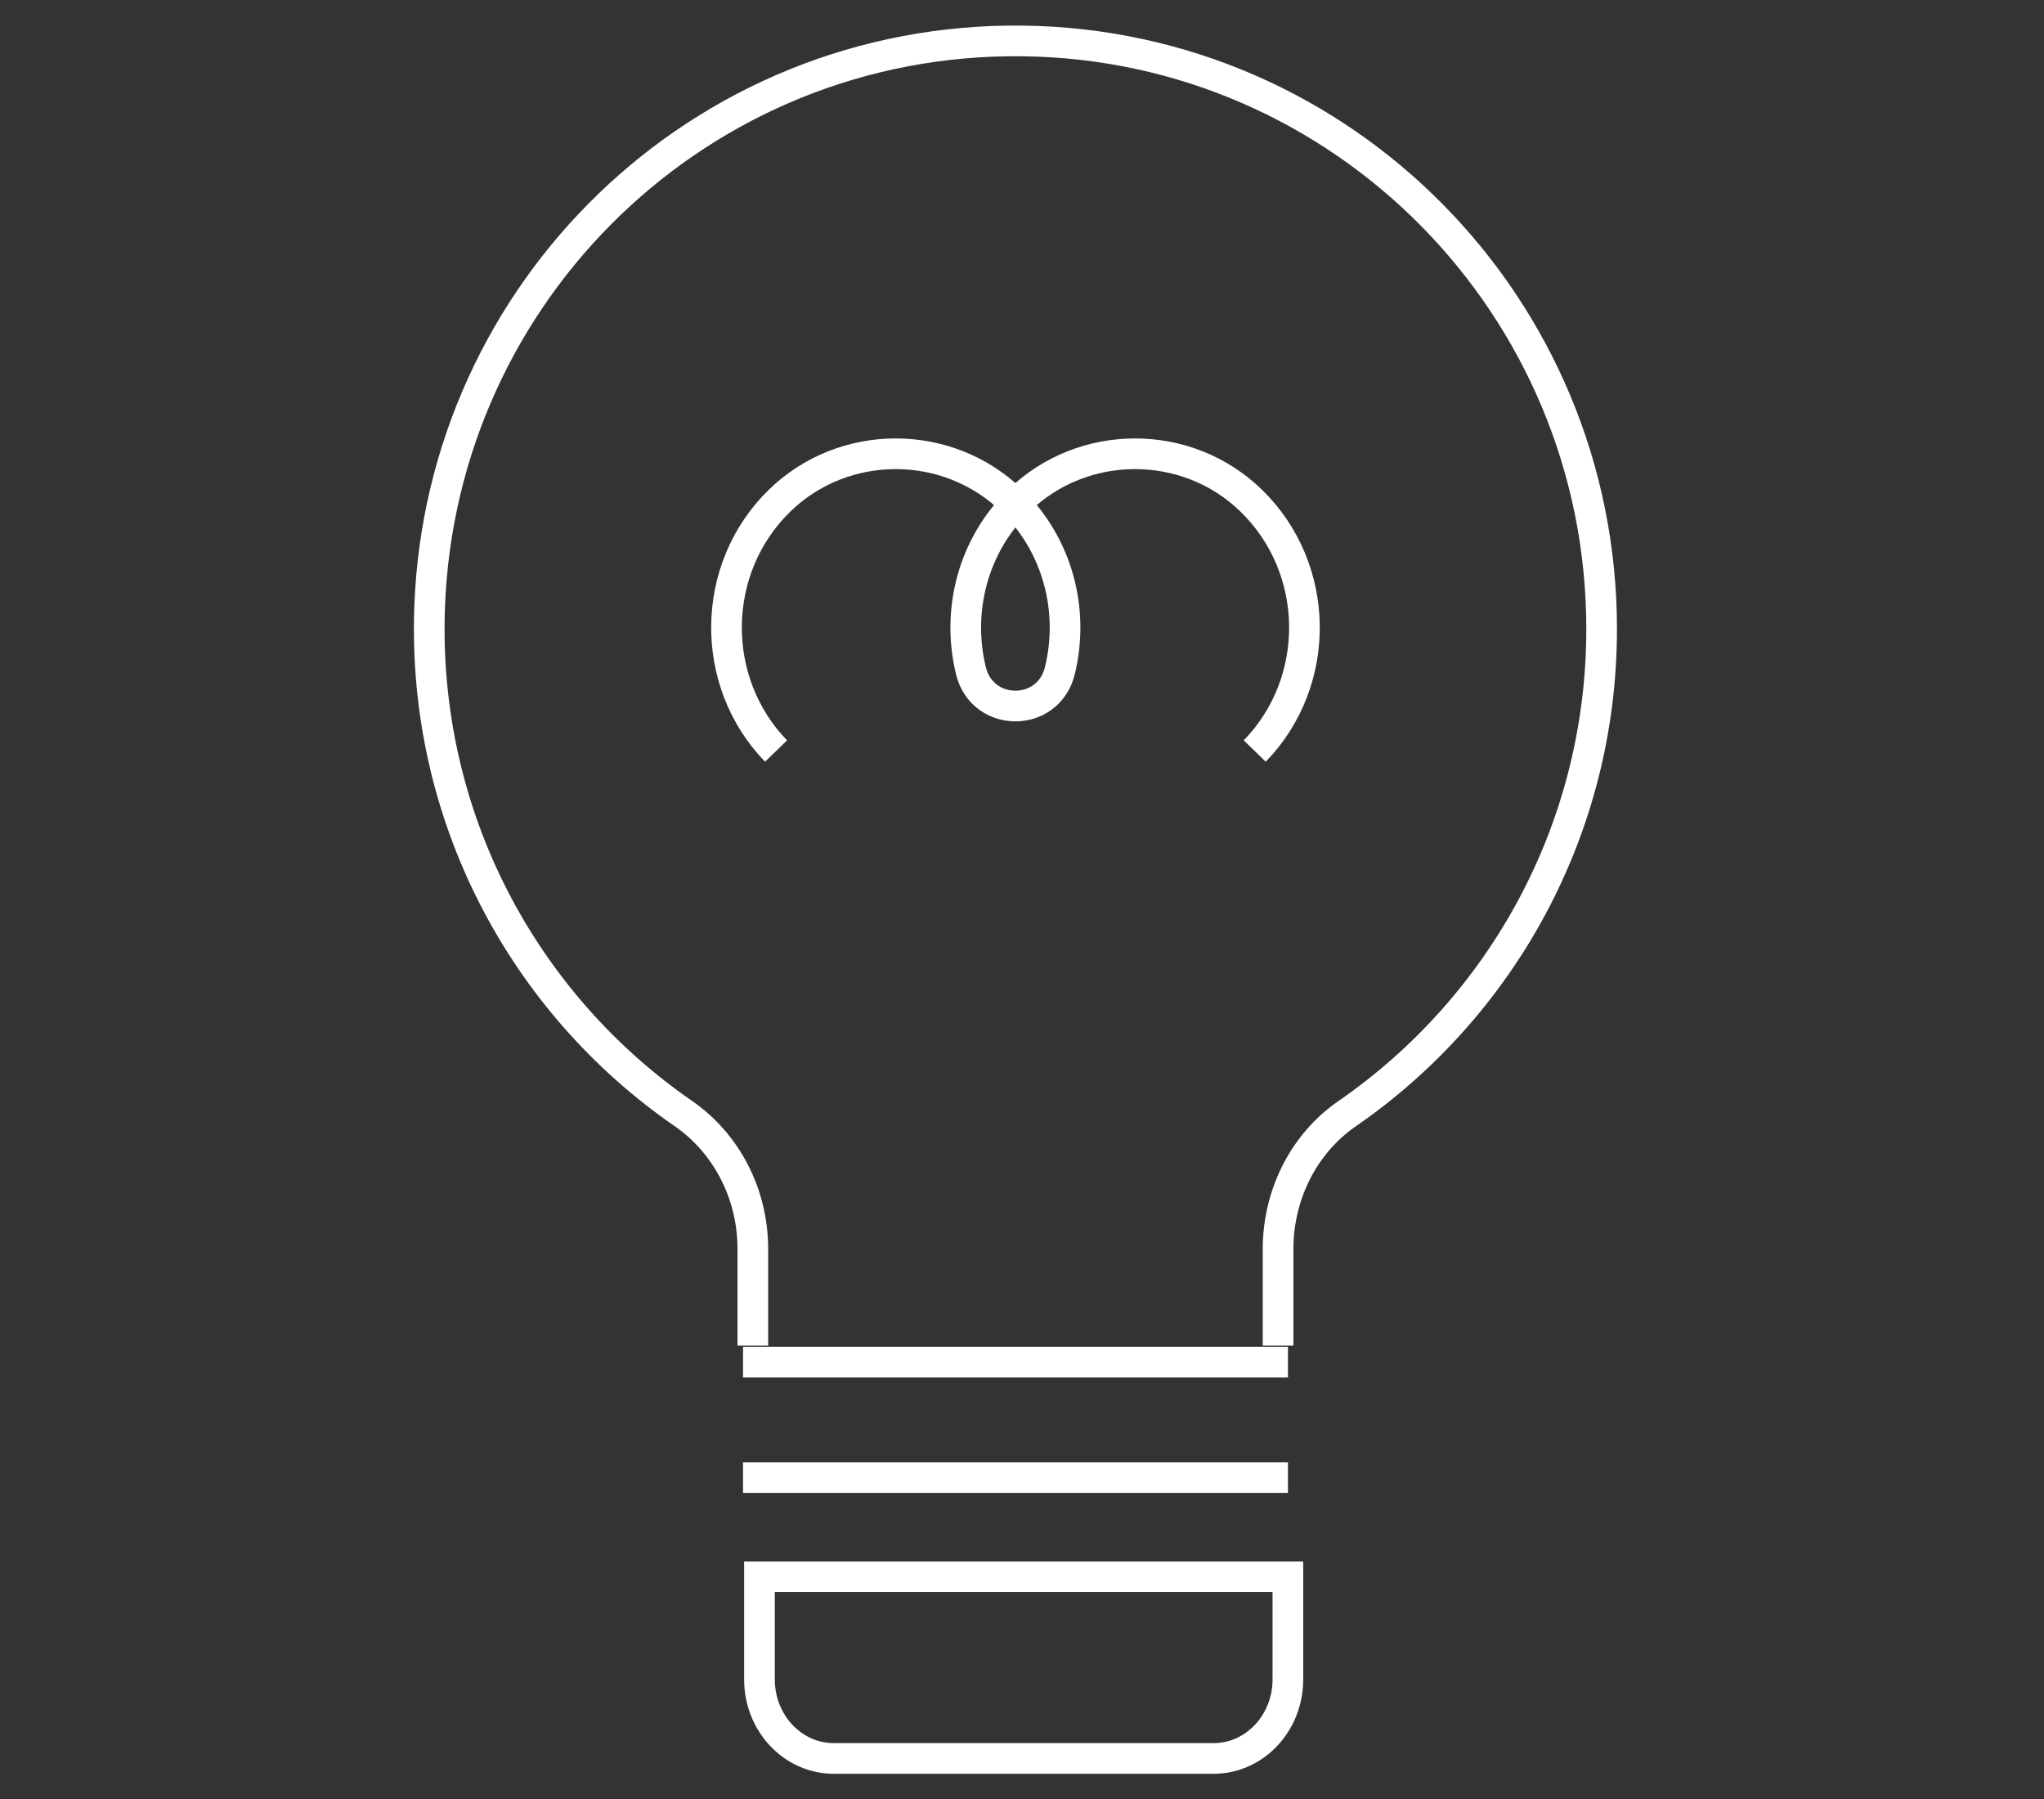 <svg width="100" height="88" viewBox="0 0 100 88" fill="none" xmlns="http://www.w3.org/2000/svg">
<rect x="0" y="0" width="100" height="88" fill="#333333" stroke="none"/>
<path d="M62.528 65.82V61.098C62.528 58.473 63.754 55.968 65.9 54.48C73.419 49.295 78.358 40.607 78.358 30.764C78.358 14.987 65.689 2.168 49.998 2.002C34.306 1.835 21.591 14.22 21.02 29.683C20.642 39.96 25.645 49.092 33.422 54.462C35.578 55.95 36.831 58.445 36.831 61.079V65.82" stroke="white" stroke-width="1.5" stroke-miterlimit="10"/>
<path d="M36.352 66.628H63.011" stroke="white" stroke-width="1.5" stroke-miterlimit="10"/>
<path d="M36.352 72.283H63.011" stroke="white" stroke-width="1.5" stroke-miterlimit="10"/>
<path d="M63.008 77.13V82.155C63.008 84.293 61.374 86.017 59.369 86.017H40.795C38.781 86.017 37.156 84.283 37.156 82.155V77.13H63.008Z" stroke="white" stroke-width="1.5" stroke-miterlimit="10"/>
<path d="M37.968 36.738C34.681 33.35 34.735 27.809 38.133 24.497C41.275 21.43 46.371 21.43 49.513 24.497C51.787 26.717 52.563 29.916 51.851 32.814C51.284 35.11 48.07 35.11 47.503 32.814C46.791 29.916 47.567 26.717 49.841 24.497C52.983 21.43 58.079 21.43 61.221 24.497C64.628 27.818 64.683 33.35 61.386 36.738" stroke="white" stroke-width="1.5" stroke-miterlimit="10"/>
</svg>
